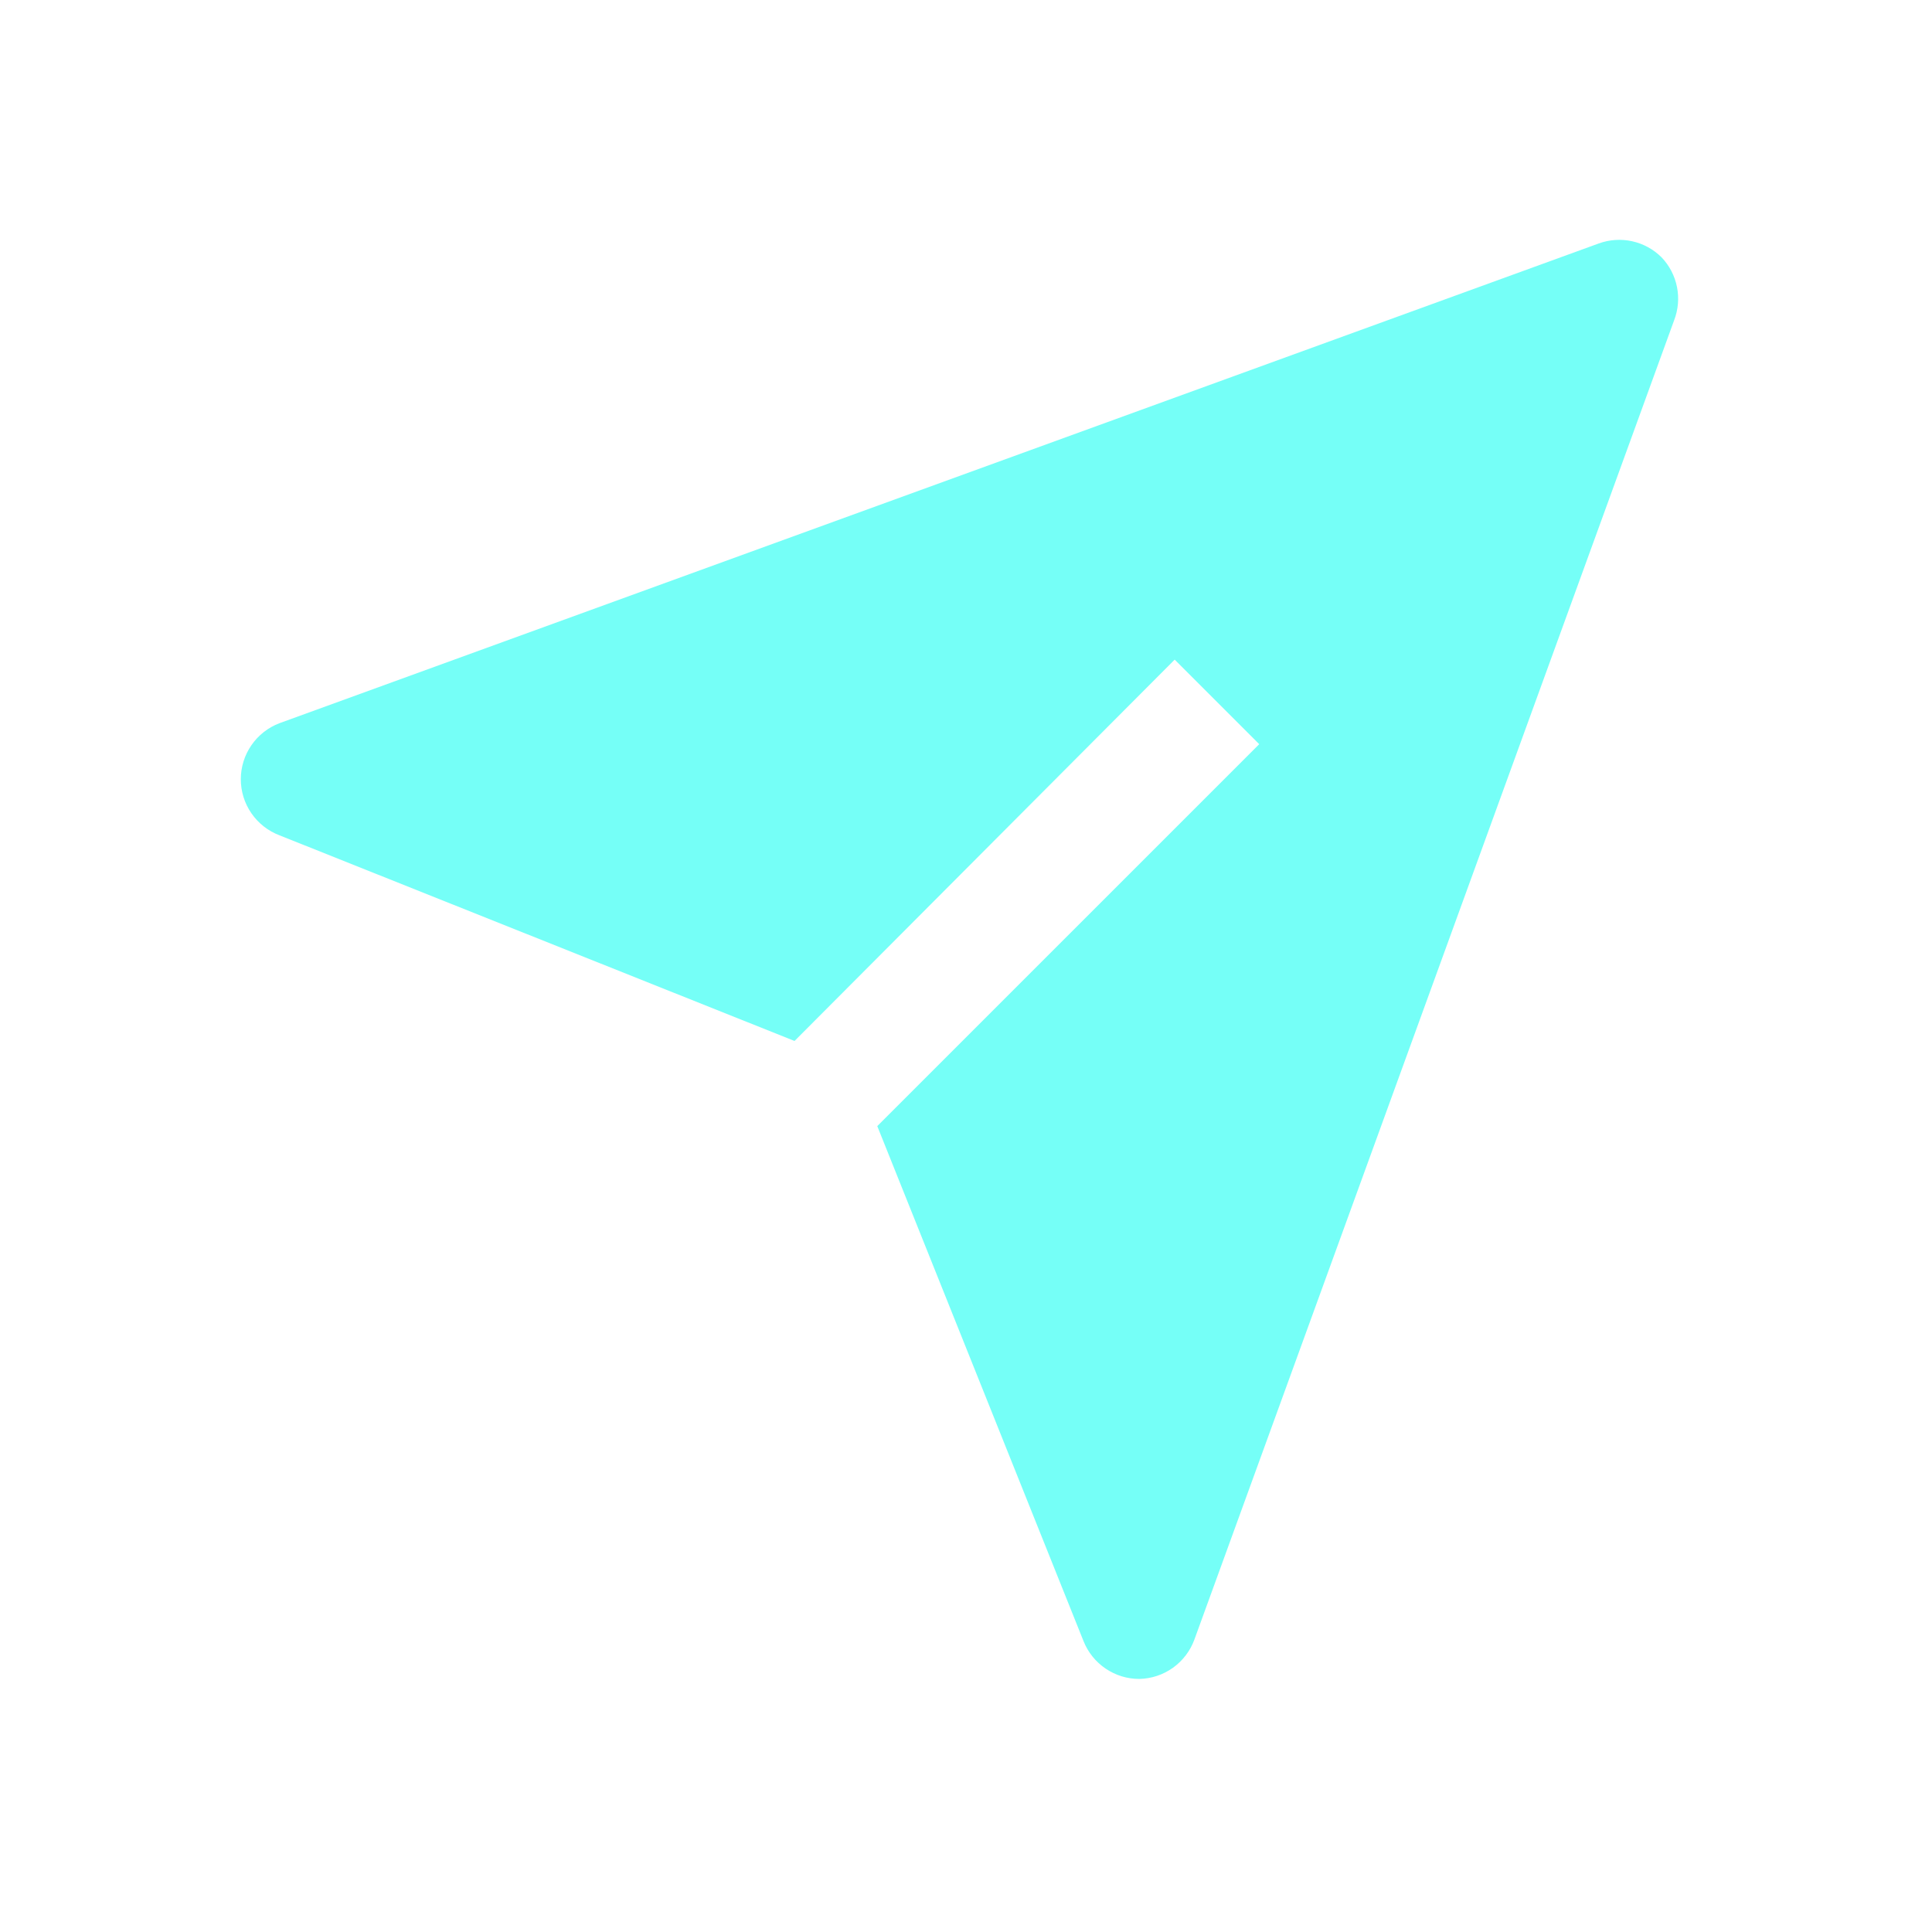 <svg xmlns="http://www.w3.org/2000/svg" fill="none" viewBox="0 0 87 87" height="87" width="87">
<path fill="#75FFF7" d="M74.821 11.587C74.457 11.224 73.996 10.973 73.494 10.863C72.992 10.753 72.469 10.789 71.986 10.966L12.586 32.566C12.074 32.76 11.633 33.106 11.322 33.557C11.01 34.008 10.844 34.543 10.844 35.091C10.844 35.639 11.01 36.173 11.322 36.624C11.633 37.075 12.074 37.421 12.586 37.615L35.779 46.876L52.897 29.704L56.704 33.511L39.505 50.71L48.793 73.903C48.993 74.406 49.34 74.836 49.787 75.139C50.235 75.443 50.763 75.605 51.304 75.604C51.85 75.593 52.379 75.417 52.823 75.099C53.266 74.78 53.603 74.335 53.788 73.822L75.388 14.422C75.572 13.944 75.617 13.424 75.516 12.922C75.416 12.42 75.175 11.957 74.821 11.587Z"></path>
</svg>
